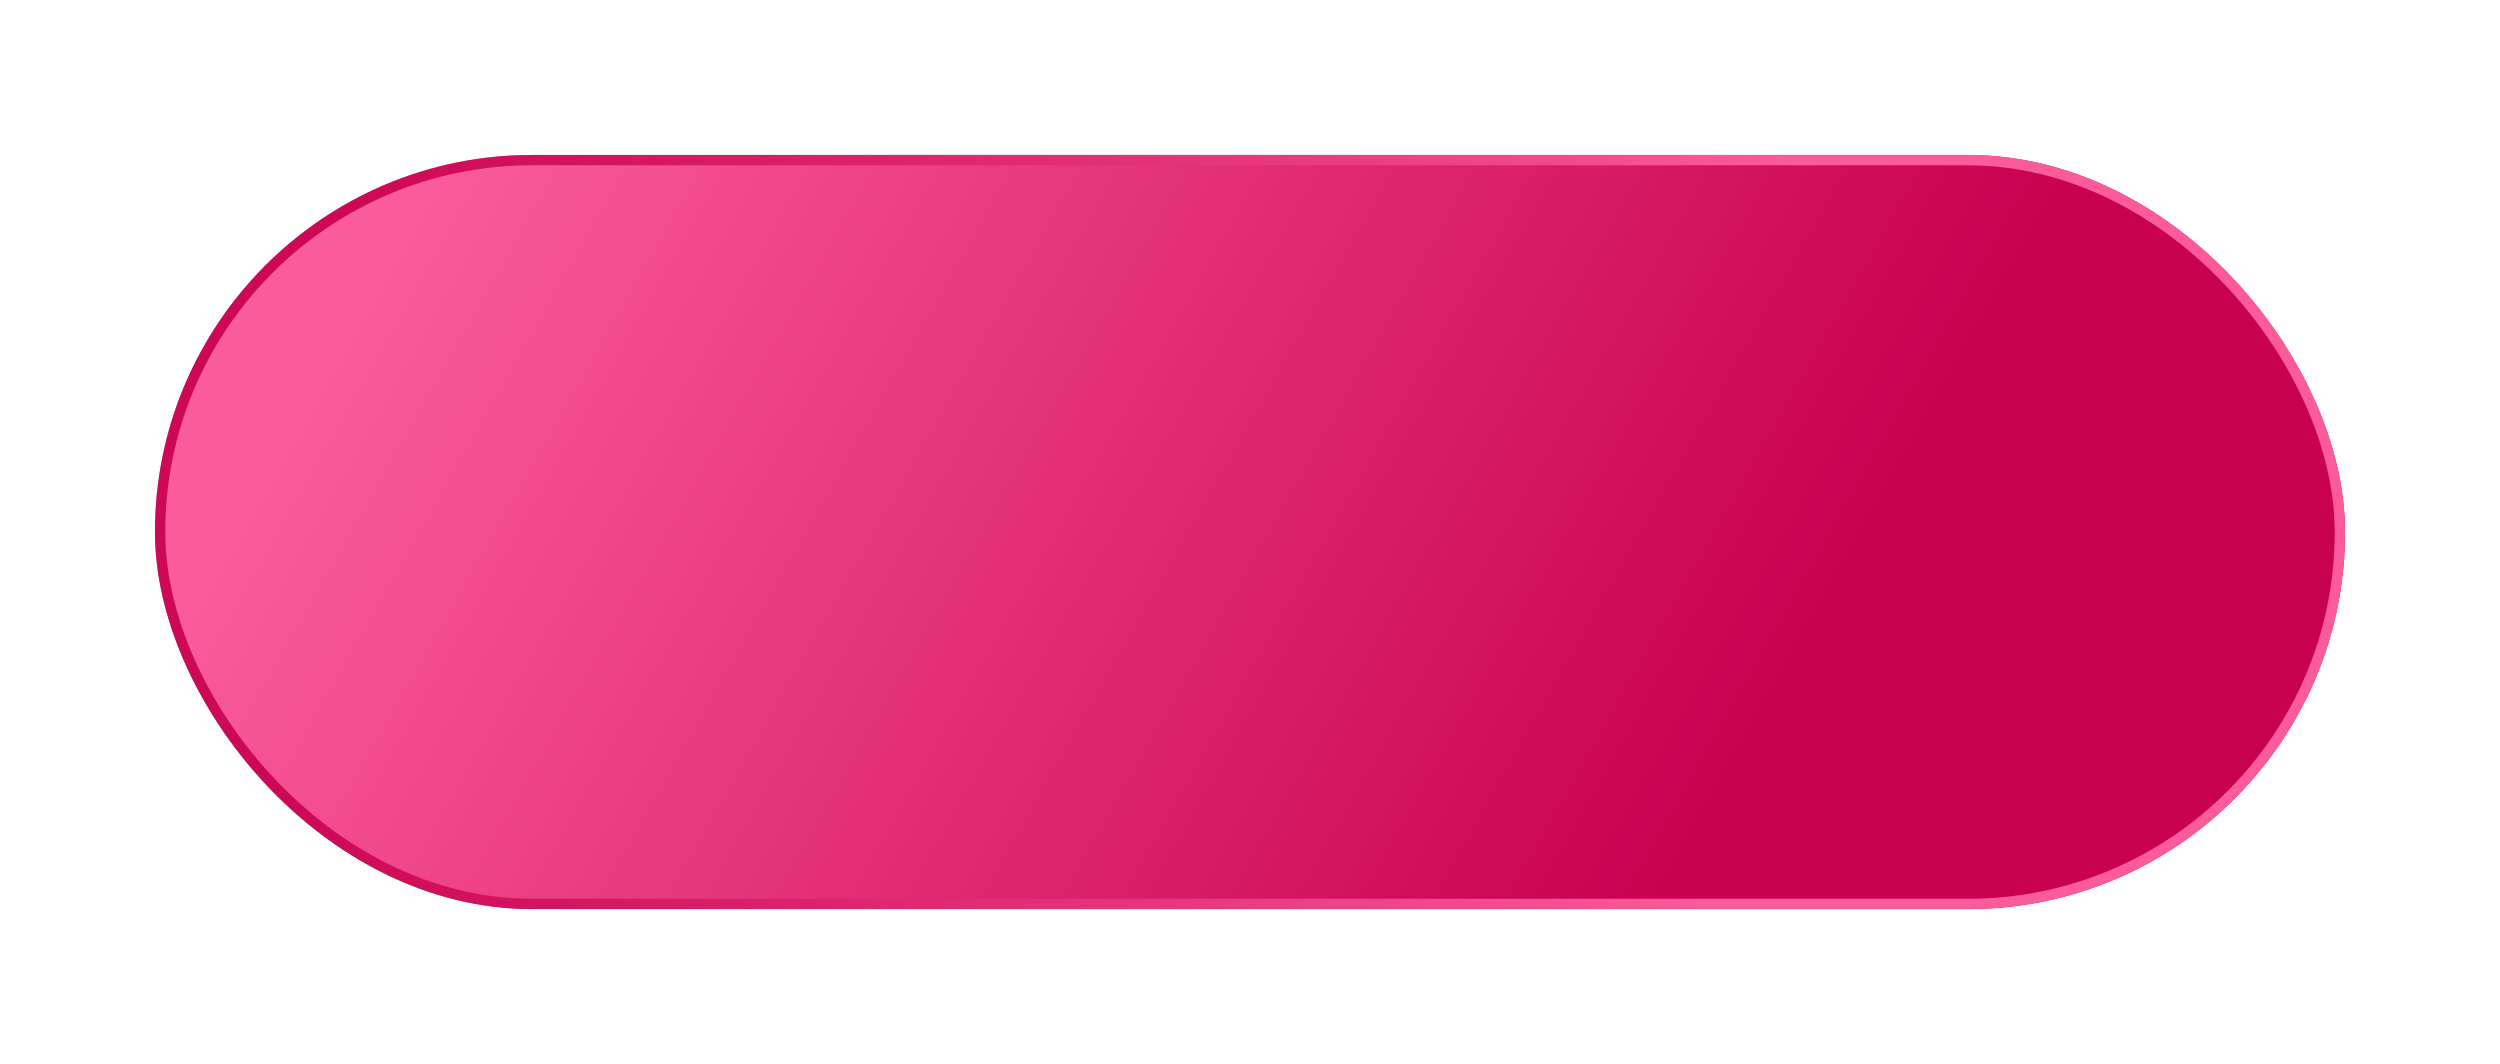 <?xml version="1.0" encoding="UTF-8"?> <svg xmlns="http://www.w3.org/2000/svg" width="242" height="103" viewBox="0 0 242 103" fill="none"> <g filter="url(#filter0_d)"> <rect x="13" y="12" width="212" height="73" rx="36.5" fill="url(#paint0_linear)"></rect> <rect x="13.5" y="12.5" width="211" height="72" rx="36" stroke="url(#paint1_linear)"></rect> </g> <defs> <filter id="filter0_d" x="0" y="0" width="242" height="103" filterUnits="userSpaceOnUse" color-interpolation-filters="sRGB"> <feFlood flood-opacity="0" result="BackgroundImageFix"></feFlood> <feColorMatrix in="SourceAlpha" type="matrix" values="0 0 0 0 0 0 0 0 0 0 0 0 0 0 0 0 0 0 127 0" result="hardAlpha"></feColorMatrix> <feOffset dx="2" dy="3"></feOffset> <feGaussianBlur stdDeviation="7.5"></feGaussianBlur> <feComposite in2="hardAlpha" operator="out"></feComposite> <feColorMatrix type="matrix" values="0 0 0 0 0 0 0 0 0 0 0 0 0 0 0 0 0 0 0.25 0"></feColorMatrix> <feBlend mode="normal" in2="BackgroundImageFix" result="effect1_dropShadow"></feBlend> <feBlend mode="normal" in="SourceGraphic" in2="effect1_dropShadow" result="shape"></feBlend> </filter> <linearGradient id="paint0_linear" x1="82.103" y1="-60.27" x2="203.149" y2="8.303" gradientUnits="userSpaceOnUse"> <stop stop-color="#FA5B9A"></stop> <stop offset="1" stop-color="#C80050"></stop> </linearGradient> <linearGradient id="paint1_linear" x1="162.776" y1="85" x2="26.475" y2="67.643" gradientUnits="userSpaceOnUse"> <stop stop-color="#FA5B9A"></stop> <stop offset="1" stop-color="#C80050" stop-opacity="0.9"></stop> </linearGradient> </defs> </svg> 